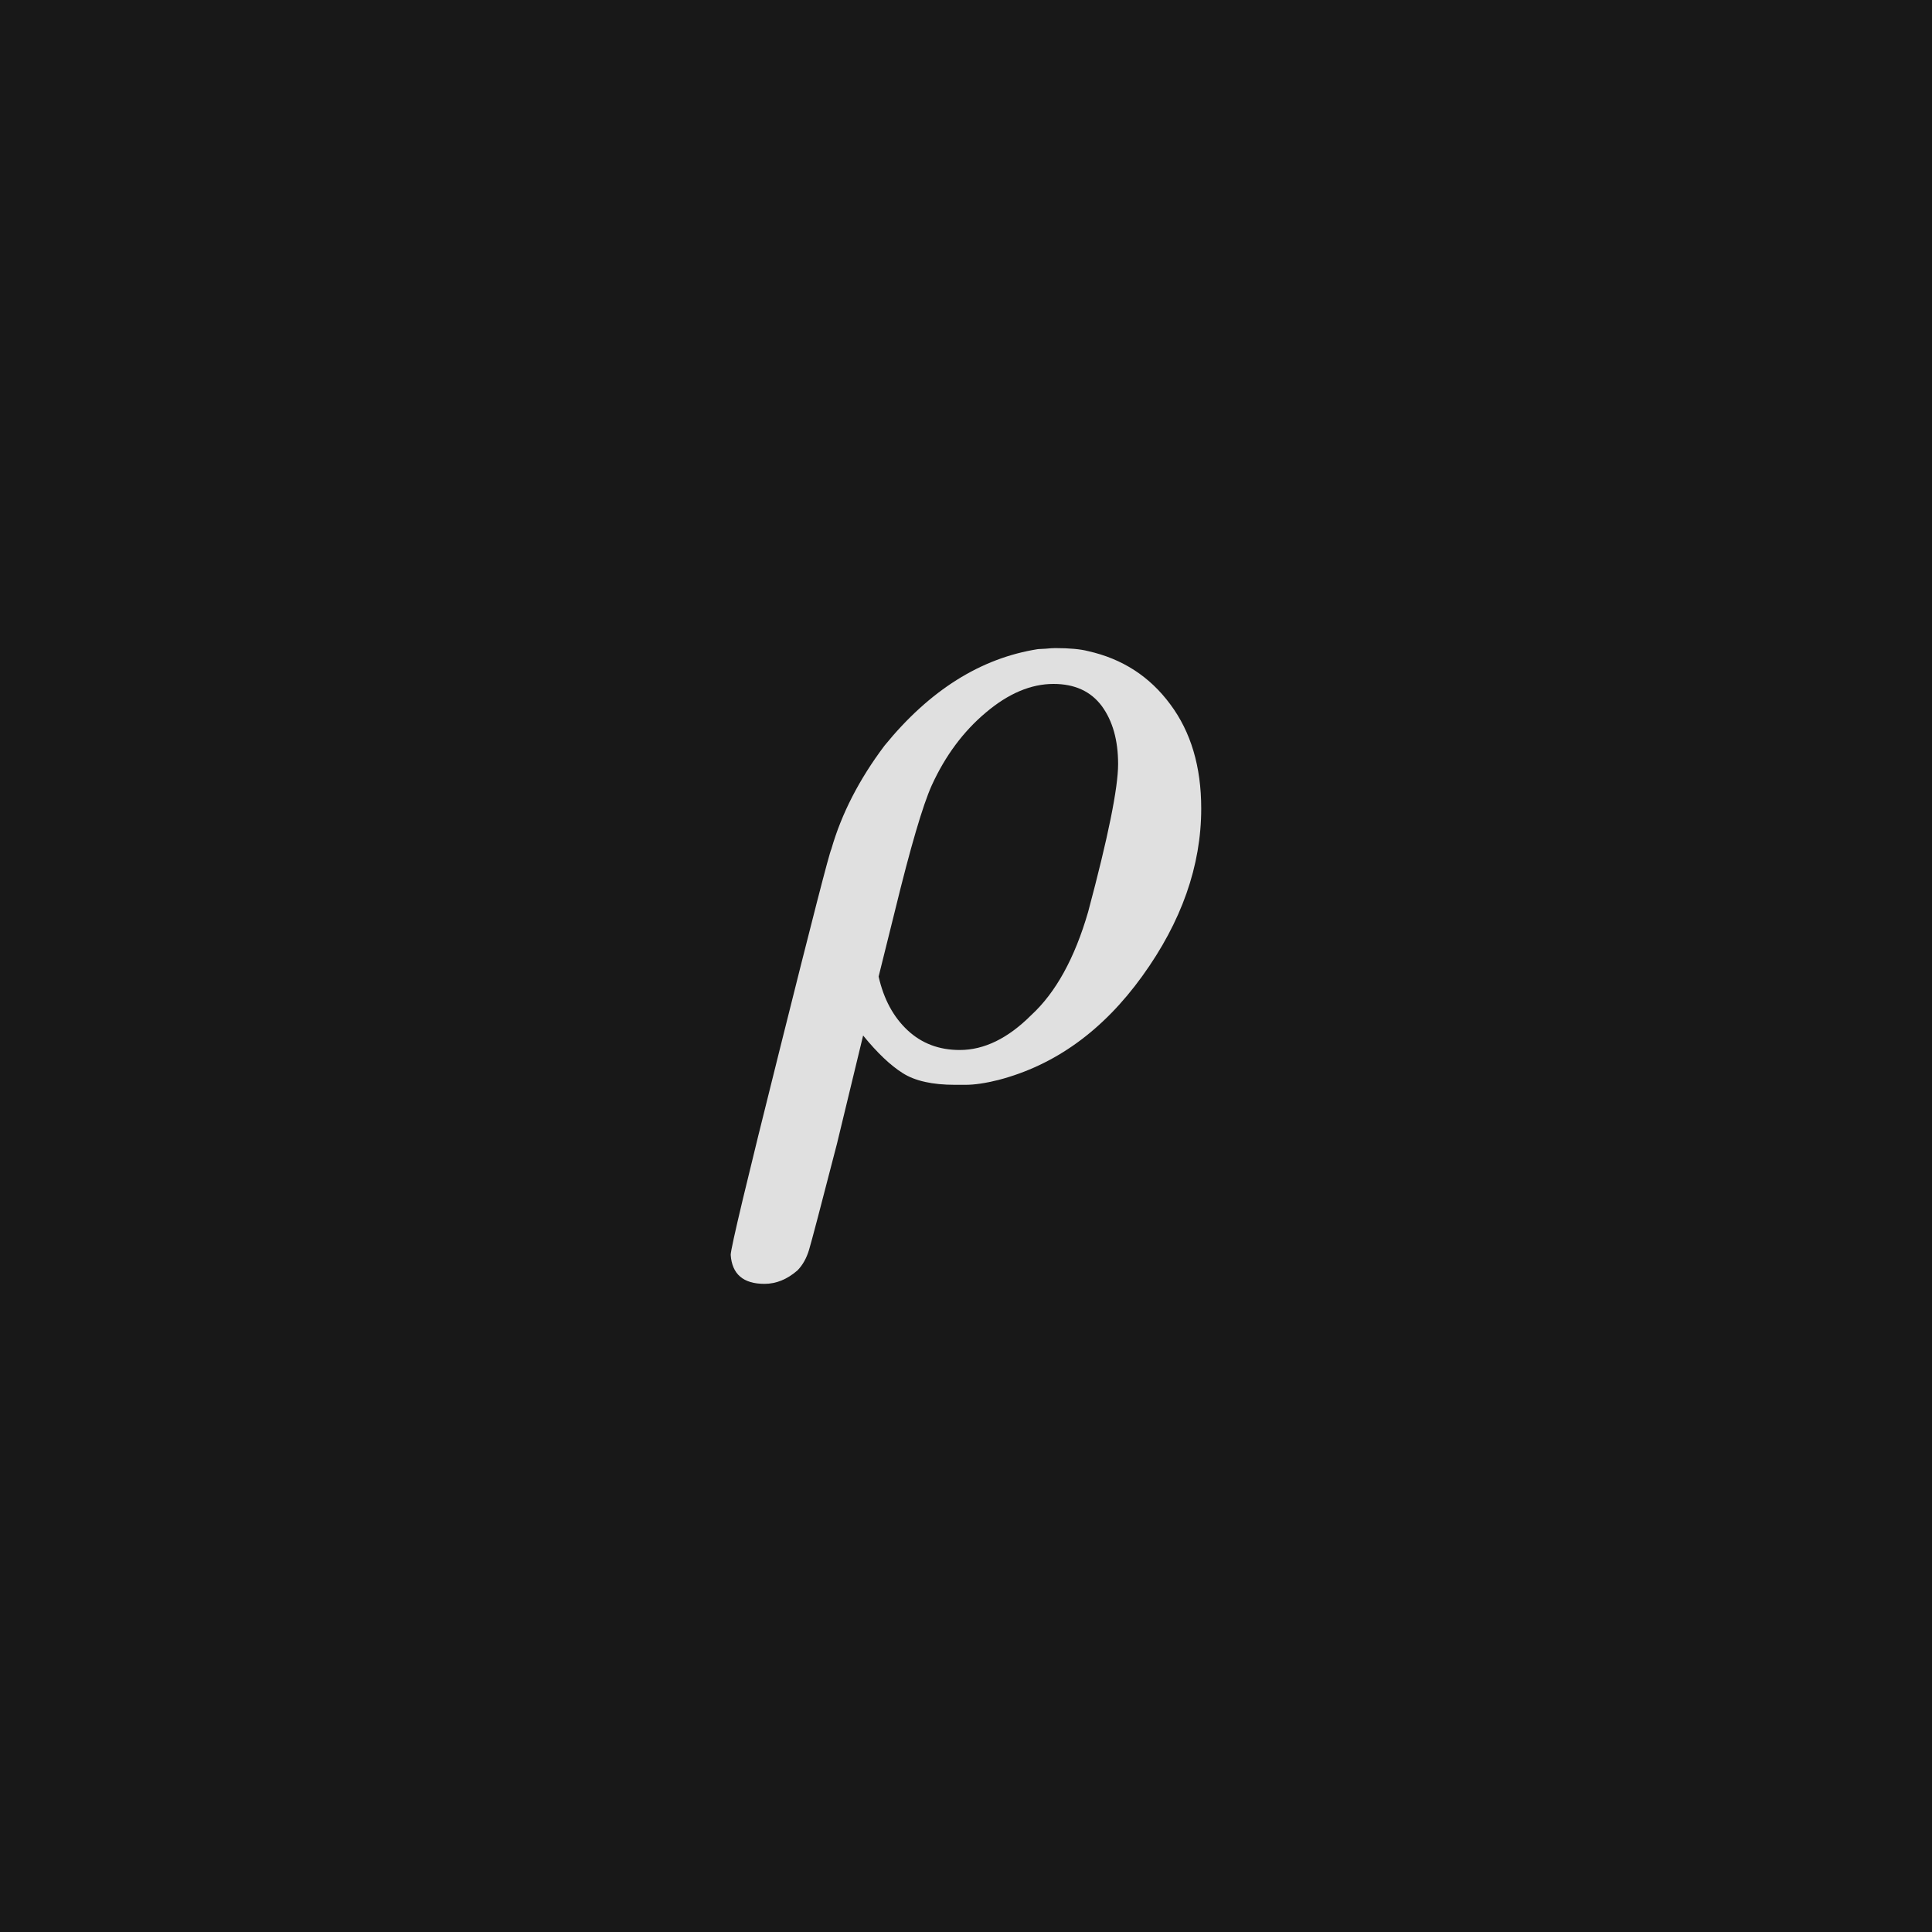 <svg xmlns="http://www.w3.org/2000/svg" version="1.1" width="96" height="96" viewbox="0 0 96 96"><rect x="0" y="0" width="96" height="96" fill="#181818"></rect><g transform="translate(35.208, 53.424)"><path d="M2.78 10.37L2.78 10.37Q1.2 10.37 1.1 8.93L1.1 8.93Q1.1 8.45 3.53-1.25 5.95-10.94 6.1-11.23L6.1-11.23Q6.86-13.87 8.74-16.37L8.74-16.37Q12.1-20.5 16.37-21.17L16.37-21.17Q16.46-21.17 16.75-21.19 17.04-21.22 17.23-21.22L17.23-21.22Q18.29-21.22 18.86-21.07L18.86-21.07Q21.41-20.5 22.94-18.43 24.48-16.37 24.48-13.25L24.48-13.25Q24.48-8.98 21.55-4.92 18.62-0.86 14.4 0.24L14.4 0.24Q13.44 0.48 12.77 0.48L12.77 0.48 12.24 0.48Q10.56 0.48 9.65-0.1 8.74-0.67 7.68-1.97L7.68-1.97 6.38 3.41Q5.18 8.06 4.99 8.69 4.8 9.31 4.42 9.7L4.42 9.7Q3.65 10.37 2.78 10.37ZM18.86-8.11Q20.35-13.68 20.35-15.46 20.35-17.23 19.54-18.34 18.72-19.44 17.14-19.44L17.14-19.44Q15.46-19.44 13.78-18.02 12.1-16.61 11.09-14.4L11.09-14.4Q10.42-12.91 9.26-8.16L9.26-8.16 8.45-4.9Q8.83-3.22 9.89-2.23 10.94-1.25 12.48-1.25L12.48-1.25Q14.3-1.25 16.03-2.98L16.03-2.98Q17.86-4.66 18.86-8.11L18.86-8.11Z" fill="#E0E0E0"></path></g></svg>